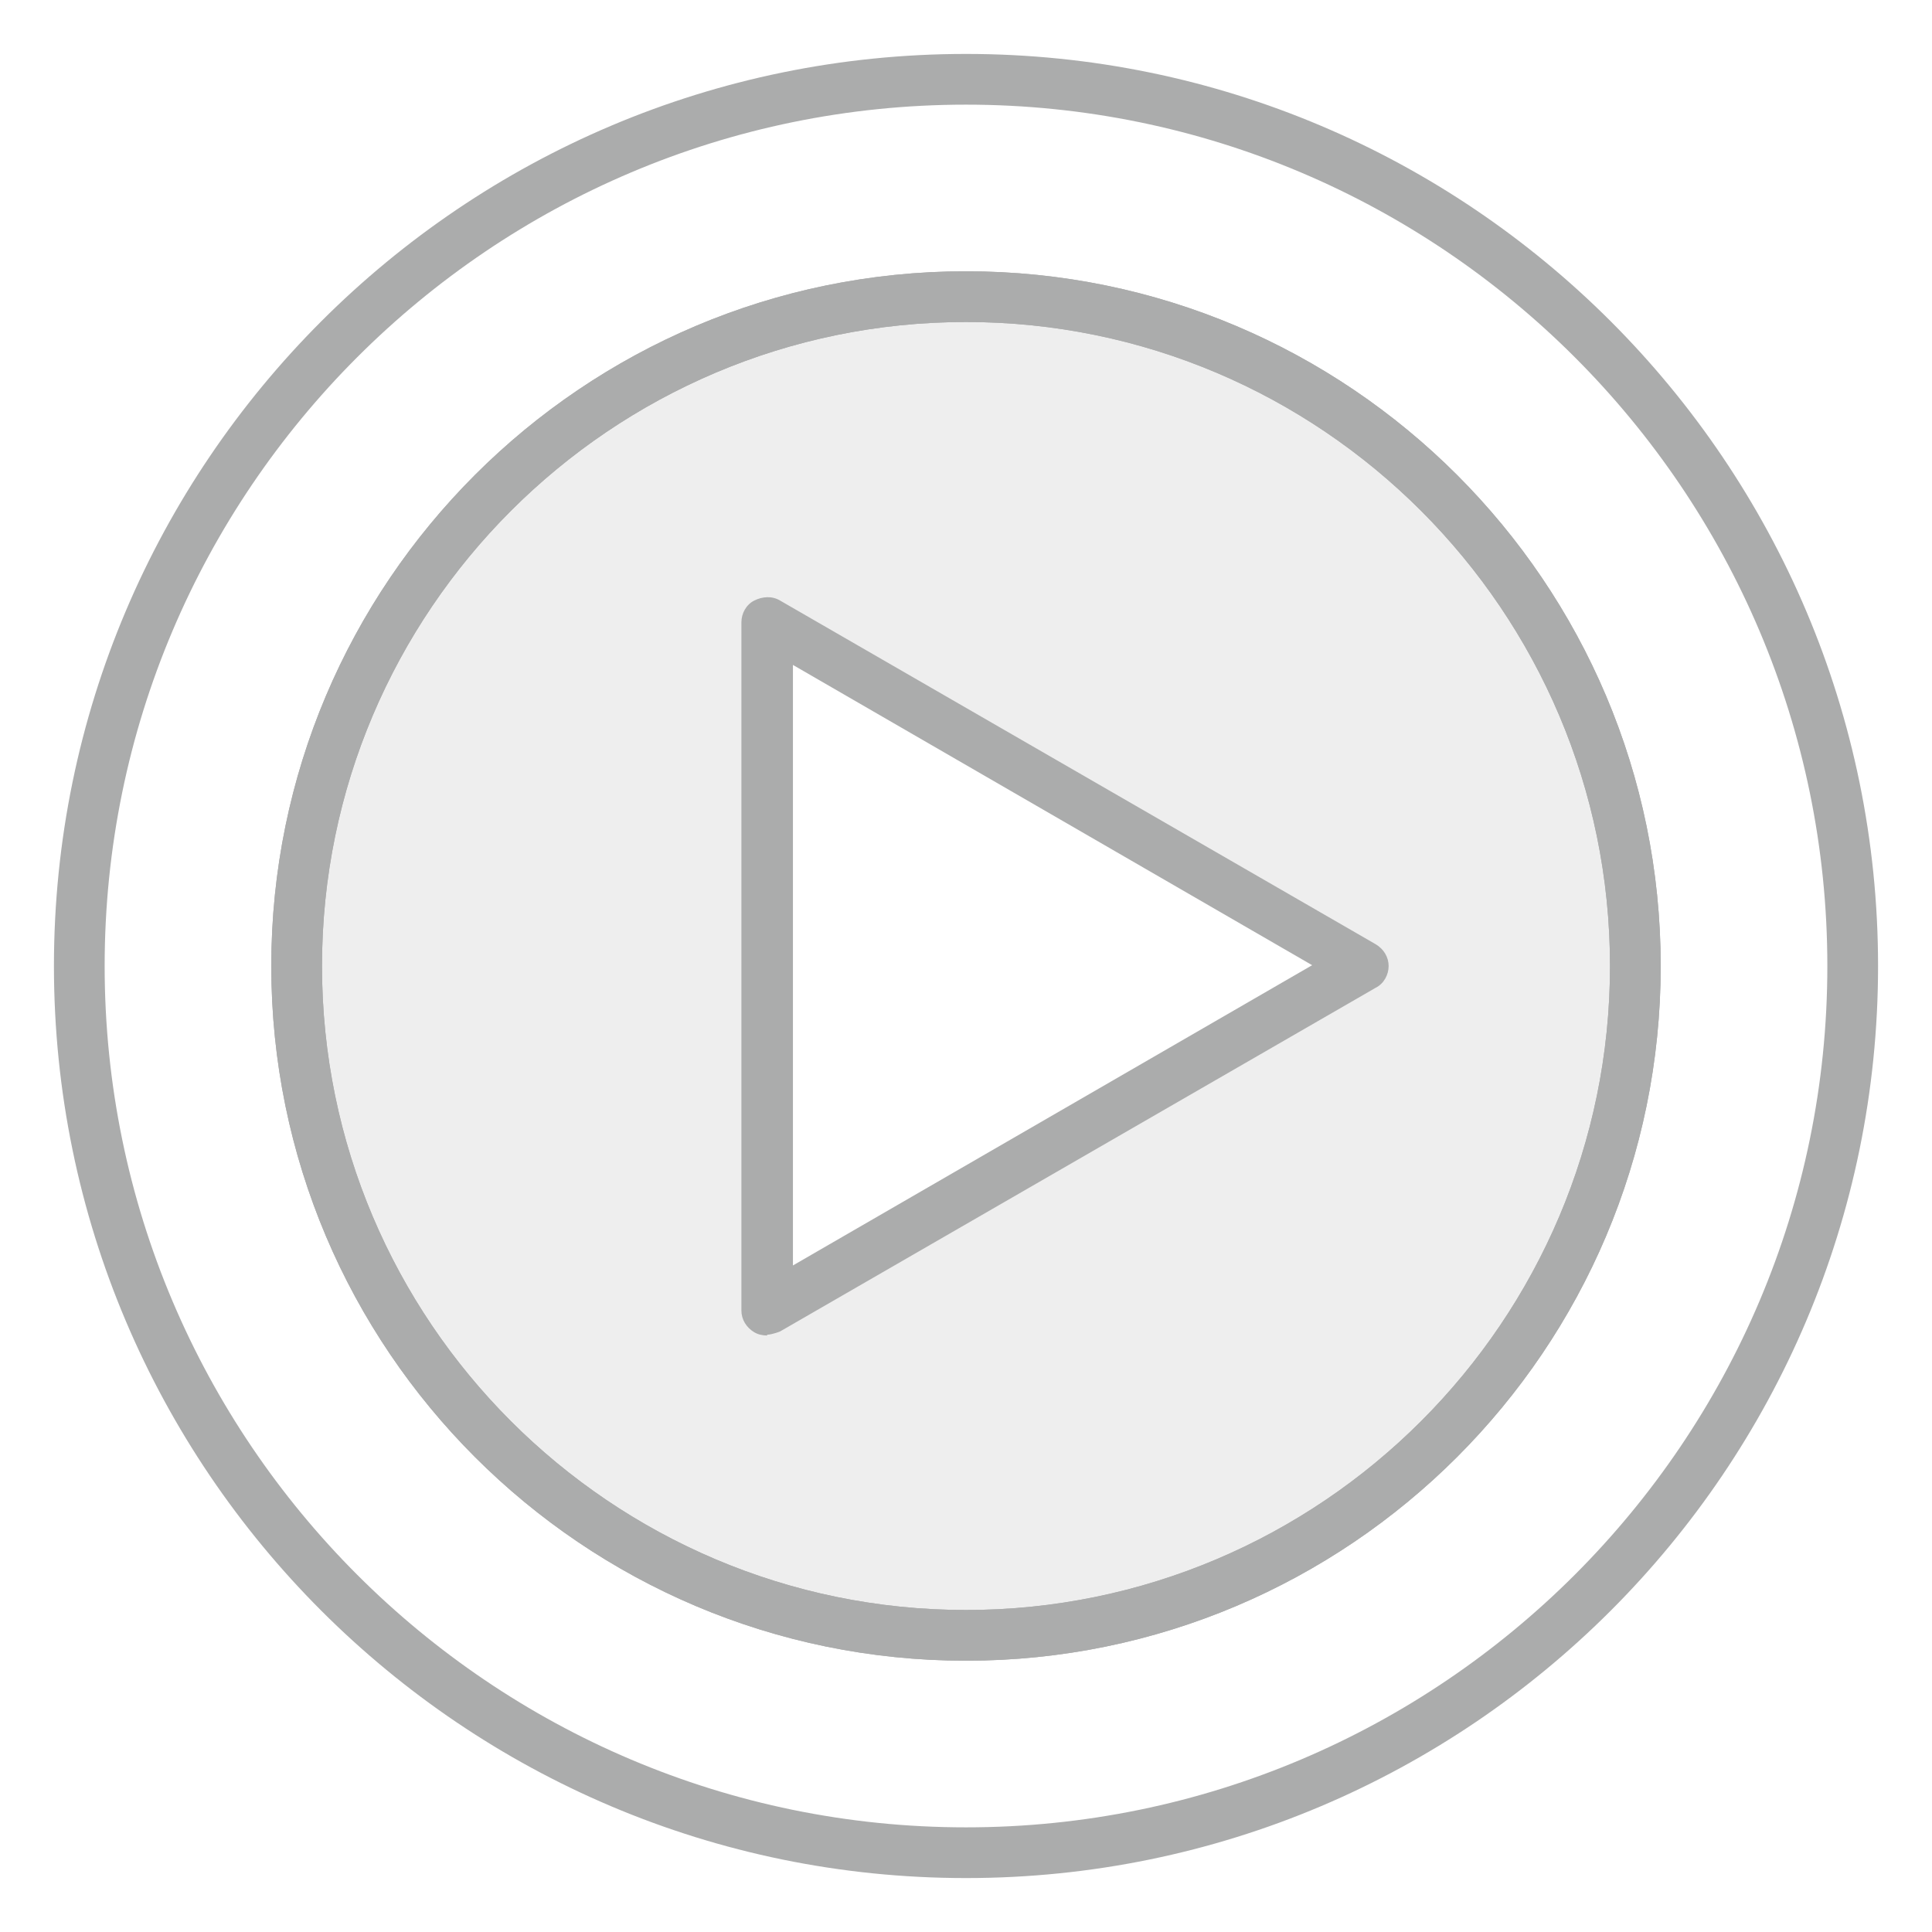 <?xml version="1.0" encoding="UTF-8"?>
<svg id="Layer_1" data-name="Layer 1" xmlns="http://www.w3.org/2000/svg" viewBox="0 0 24 24">
  <defs>
    <style>
      .cls-1, .cls-2 {
        fill: #abacac;
      }

      .cls-2 {
        opacity: .2;
      }
    </style>
  </defs>
  <g>
    <path class="cls-2" d="M12,3.68C7.41,3.68,3.68,7.41,3.68,12s3.72,8.32,8.32,8.32,8.32-3.72,8.32-8.32S16.59,3.68,12,3.68ZM9.53,16.27V7.73l7.4,4.27-7.4,4.27Z"/>
    <path class="cls-1" d="M12,20.63c-4.76,0-8.63-3.87-8.63-8.63S7.24,3.37,12,3.37s8.63,3.87,8.63,8.63-3.87,8.63-8.63,8.63ZM12,4C7.59,4,4,7.59,4,12s3.59,8,8,8,8-3.59,8-8S16.41,4,12,4ZM9.53,16.59c-.05,0-.11-.01-.16-.04-.1-.06-.16-.16-.16-.27V7.73c0-.11.06-.22.16-.27s.22-.06.32,0l7.4,4.27c.1.06.16.16.16.27s-.06.22-.16.27l-7.4,4.27s-.1.04-.16.04ZM9.85,8.27v7.45l6.45-3.73-6.45-3.73Z"/>
  </g>
  <path class="cls-1" d="M12,20.63c-4.76,0-8.63-3.87-8.63-8.63S7.24,3.37,12,3.37s8.63,3.87,8.63,8.63-3.87,8.63-8.63,8.63ZM12,4C7.59,4,4,7.59,4,12s3.59,8,8,8,8-3.59,8-8S16.41,4,12,4Z"/>
  <path class="cls-1" d="M12,23.33C5.75,23.33.67,18.25.67,12S5.75.67,12,.67s11.33,5.08,11.33,11.33-5.08,11.33-11.33,11.33ZM12,1.3C6.1,1.3,1.3,6.1,1.3,12s4.8,10.7,10.7,10.7,10.7-4.8,10.7-10.7S17.9,1.3,12,1.3Z"/>
</svg>